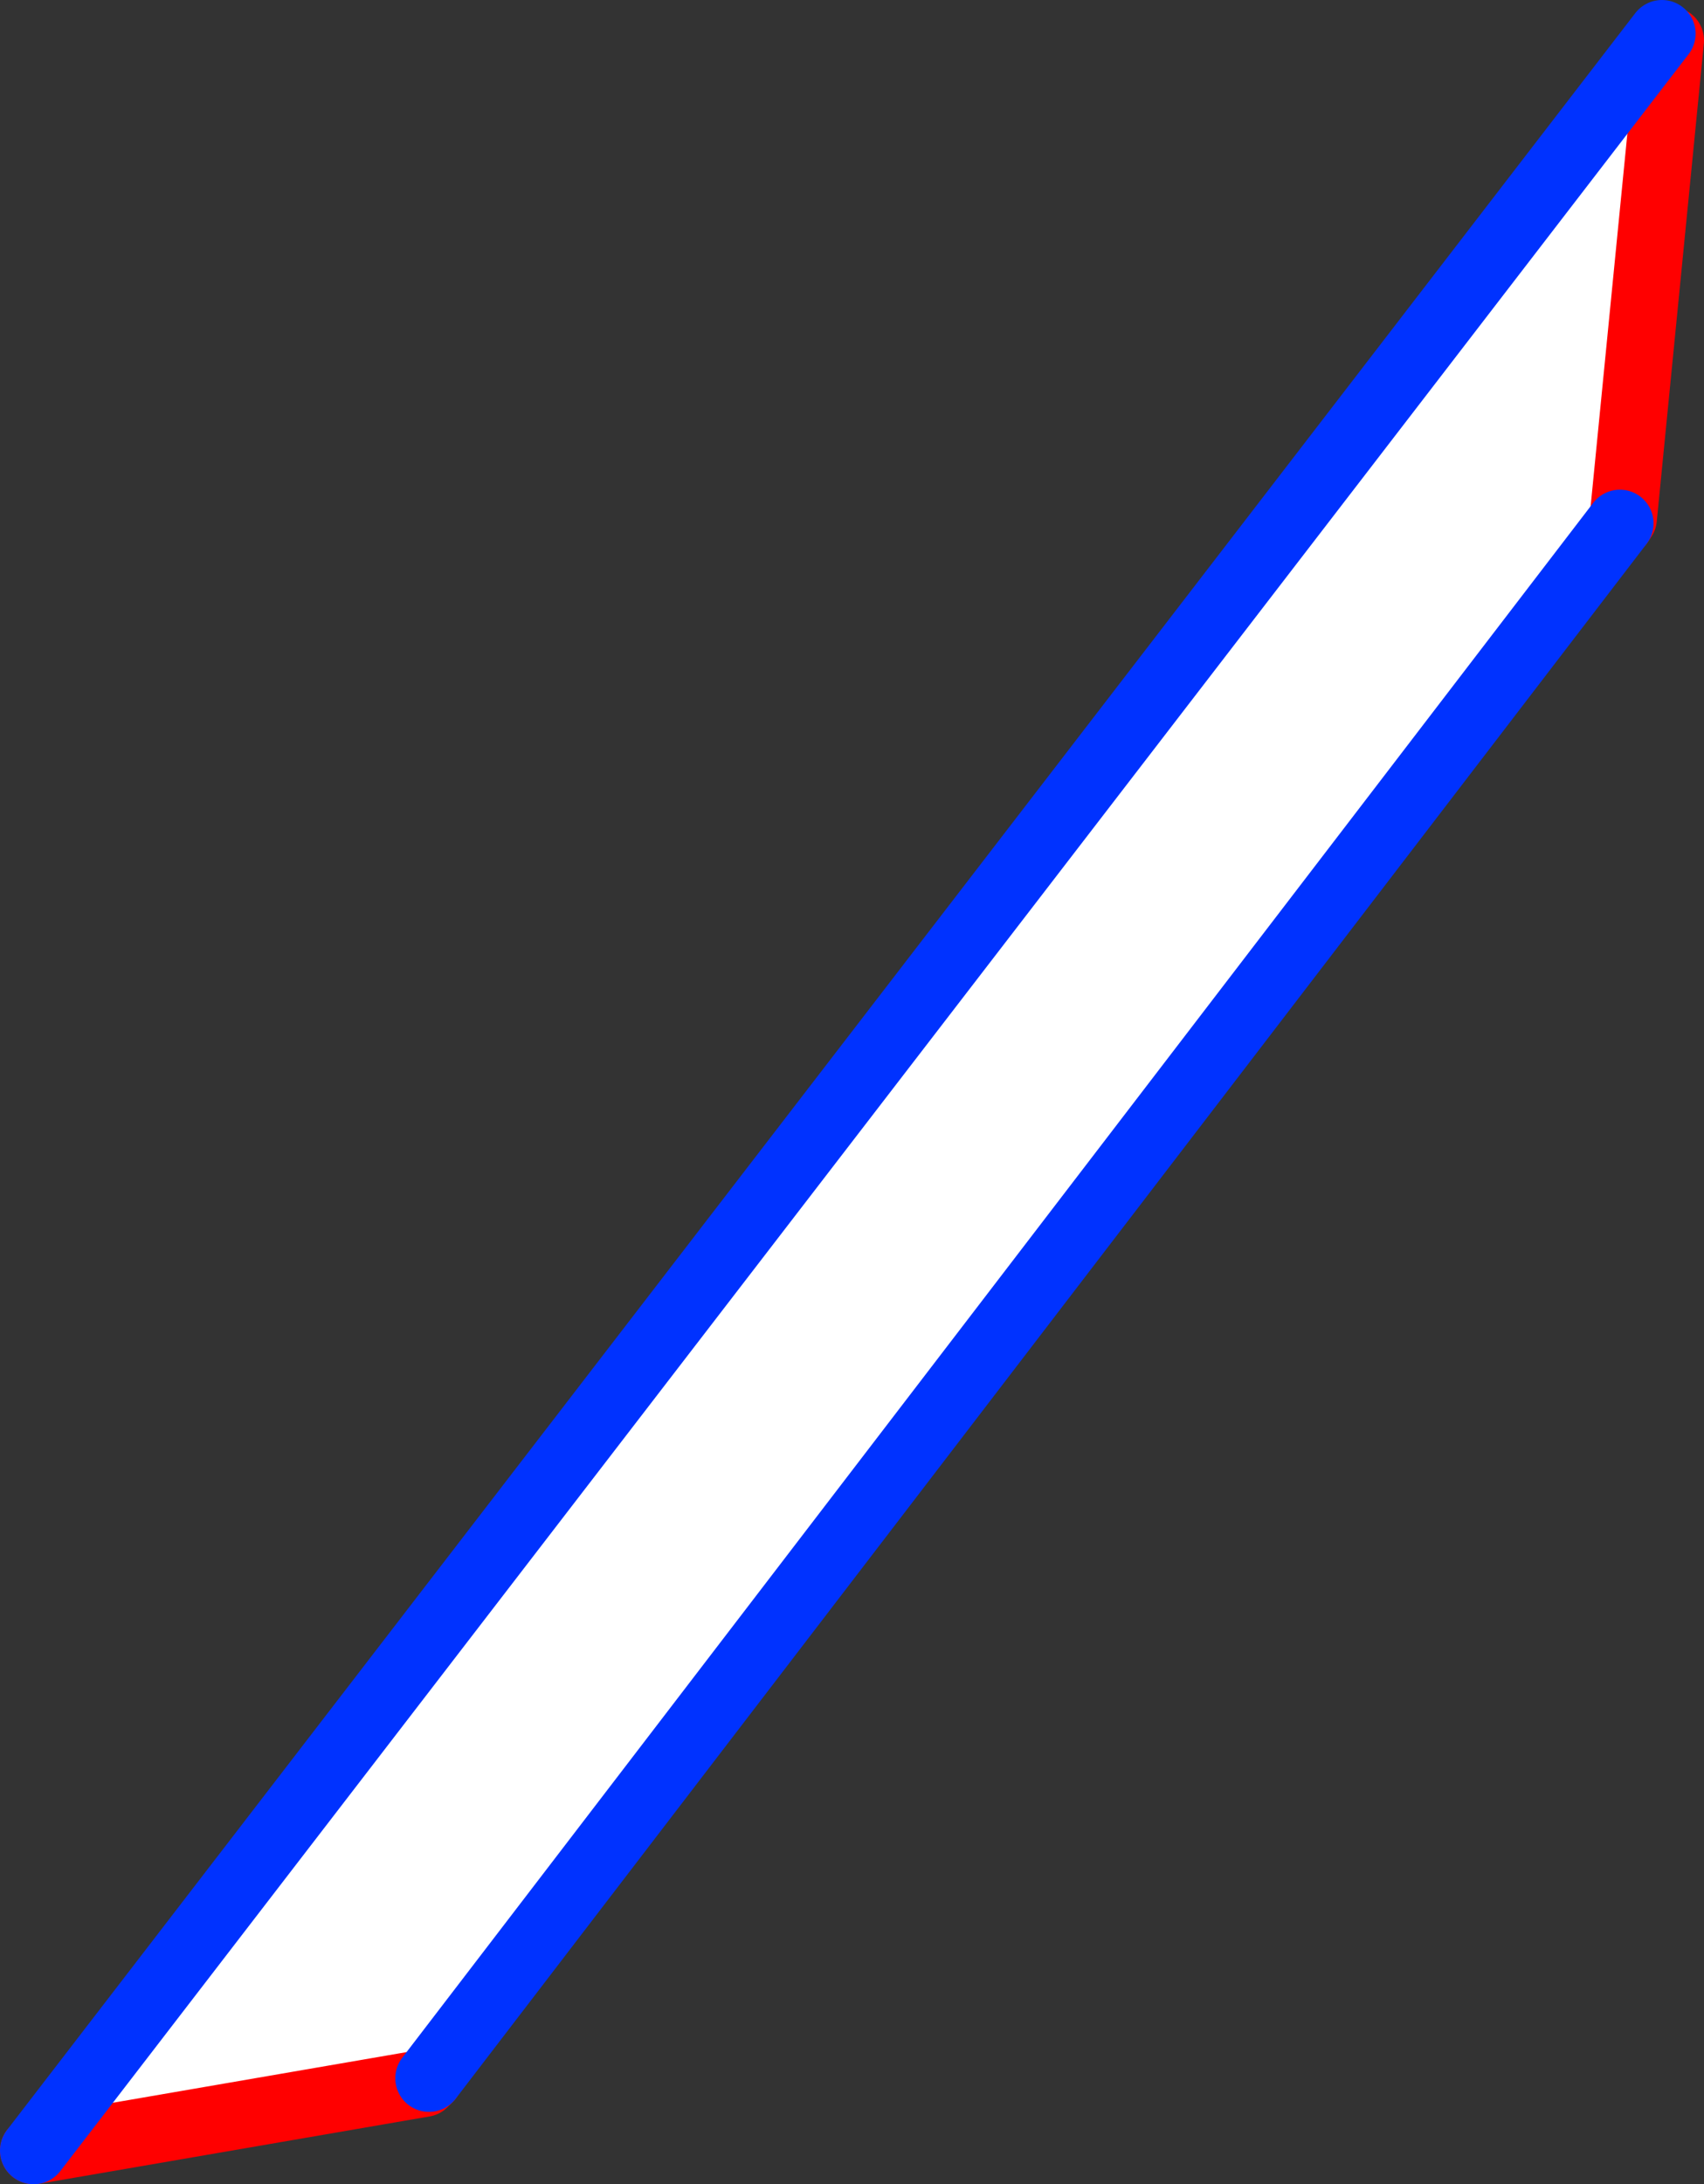 <?xml version="1.0" encoding="UTF-8" standalone="no"?>
<svg xmlns:xlink="http://www.w3.org/1999/xlink" height="64.9px" width="50.65px" xmlns="http://www.w3.org/2000/svg">
  <rect width="100%" height="100%" fill="#333333" stroke="none"/>
  <g transform="matrix(1.0, 0.0, 0.0, 1.0, -311.7, -236.6)">
    <path d="M361.1 237.6 L361.35 237.8 359.95 252.0 359.85 252.15 324.45 298.35 324.3 298.5 312.7 300.5 361.1 237.6" fill="#ffffff" fill-rule="evenodd" stroke="none"/>
    <path d="M361.35 237.8 L359.95 252.0 359.85 252.15 M324.45 298.35 L324.3 298.5 312.7 300.5" fill="none" stroke="#ff0000" stroke-linecap="round" stroke-linejoin="round" stroke-width="2.0"/>
    <path d="M359.85 252.15 L324.45 298.35 M312.7 300.5 L361.1 237.6" fill="none" stroke="#0032ff" stroke-linecap="round" stroke-linejoin="round" stroke-width="2.0"/>
  </g>
</svg>
